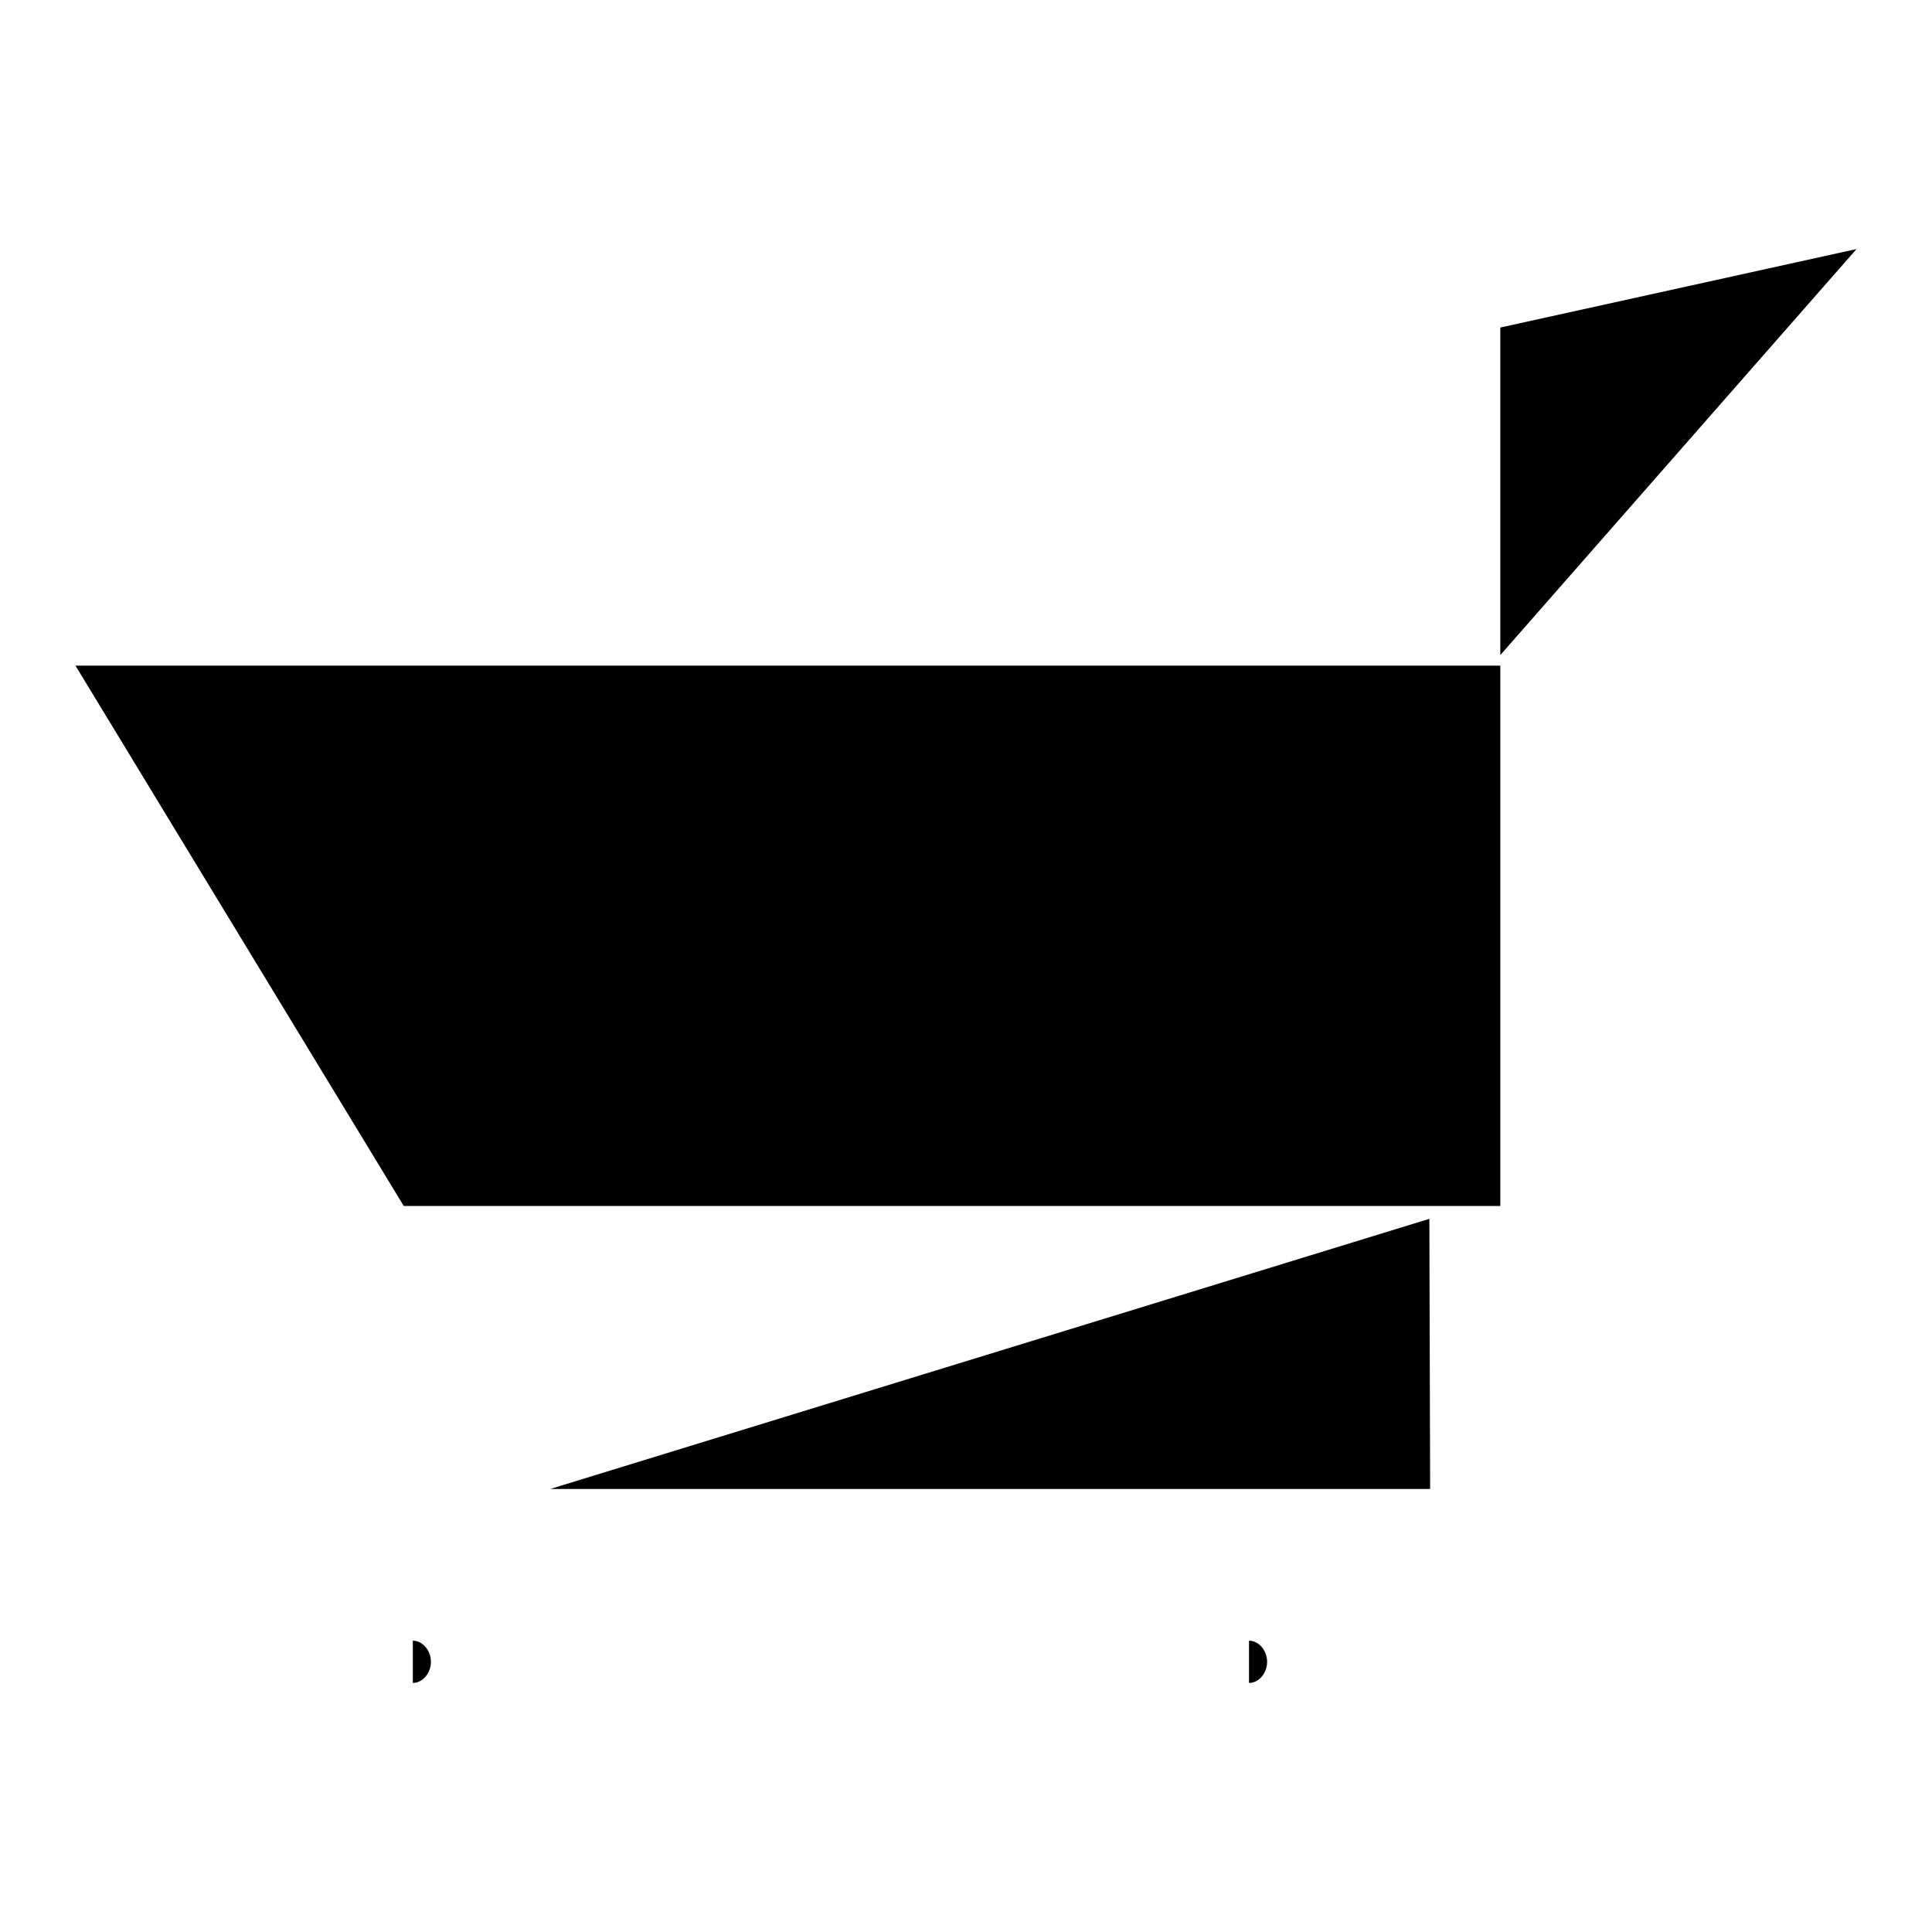 <?xml version="1.0" encoding="utf-8"?>
<!-- Svg Vector Icons : http://www.onlinewebfonts.com/icon -->
<!DOCTYPE svg PUBLIC "-//W3C//DTD SVG 1.1//EN" "http://www.w3.org/Graphics/SVG/1.1/DTD/svg11.dtd">
<svg version="1.1" xmlns="http://www.w3.org/2000/svg" xmlns:xlink="http://www.w3.org/1999/xlink" x="0px" y="0px" viewBox="0 0 256 256" enable-background="new 0 0 256 256" xml:space="preserve">
<g><g><path fill="#000000" d="M198.8,159.8H53.5L10,88.2h188.8V159.8z"/><path fill="#000000" d="M189.4,161.5l0.1,35.8H72.9L189.4,161.5z"/><path fill="#000000" d="M198.8,86.8V43.4L246,33L198.8,86.8z"/><path fill="#000000" d="M54.7,217.4c1.3,0,2.4,1.3,2.4,2.8c0,1.5-1.1,2.8-2.4,2.8V217.4z"/><path fill="#000000" d="M165.5,217.4c1.3,0,2.4,1.3,2.4,2.8c0,1.5-1.1,2.8-2.4,2.8V217.4z"/></g></g>
</svg>